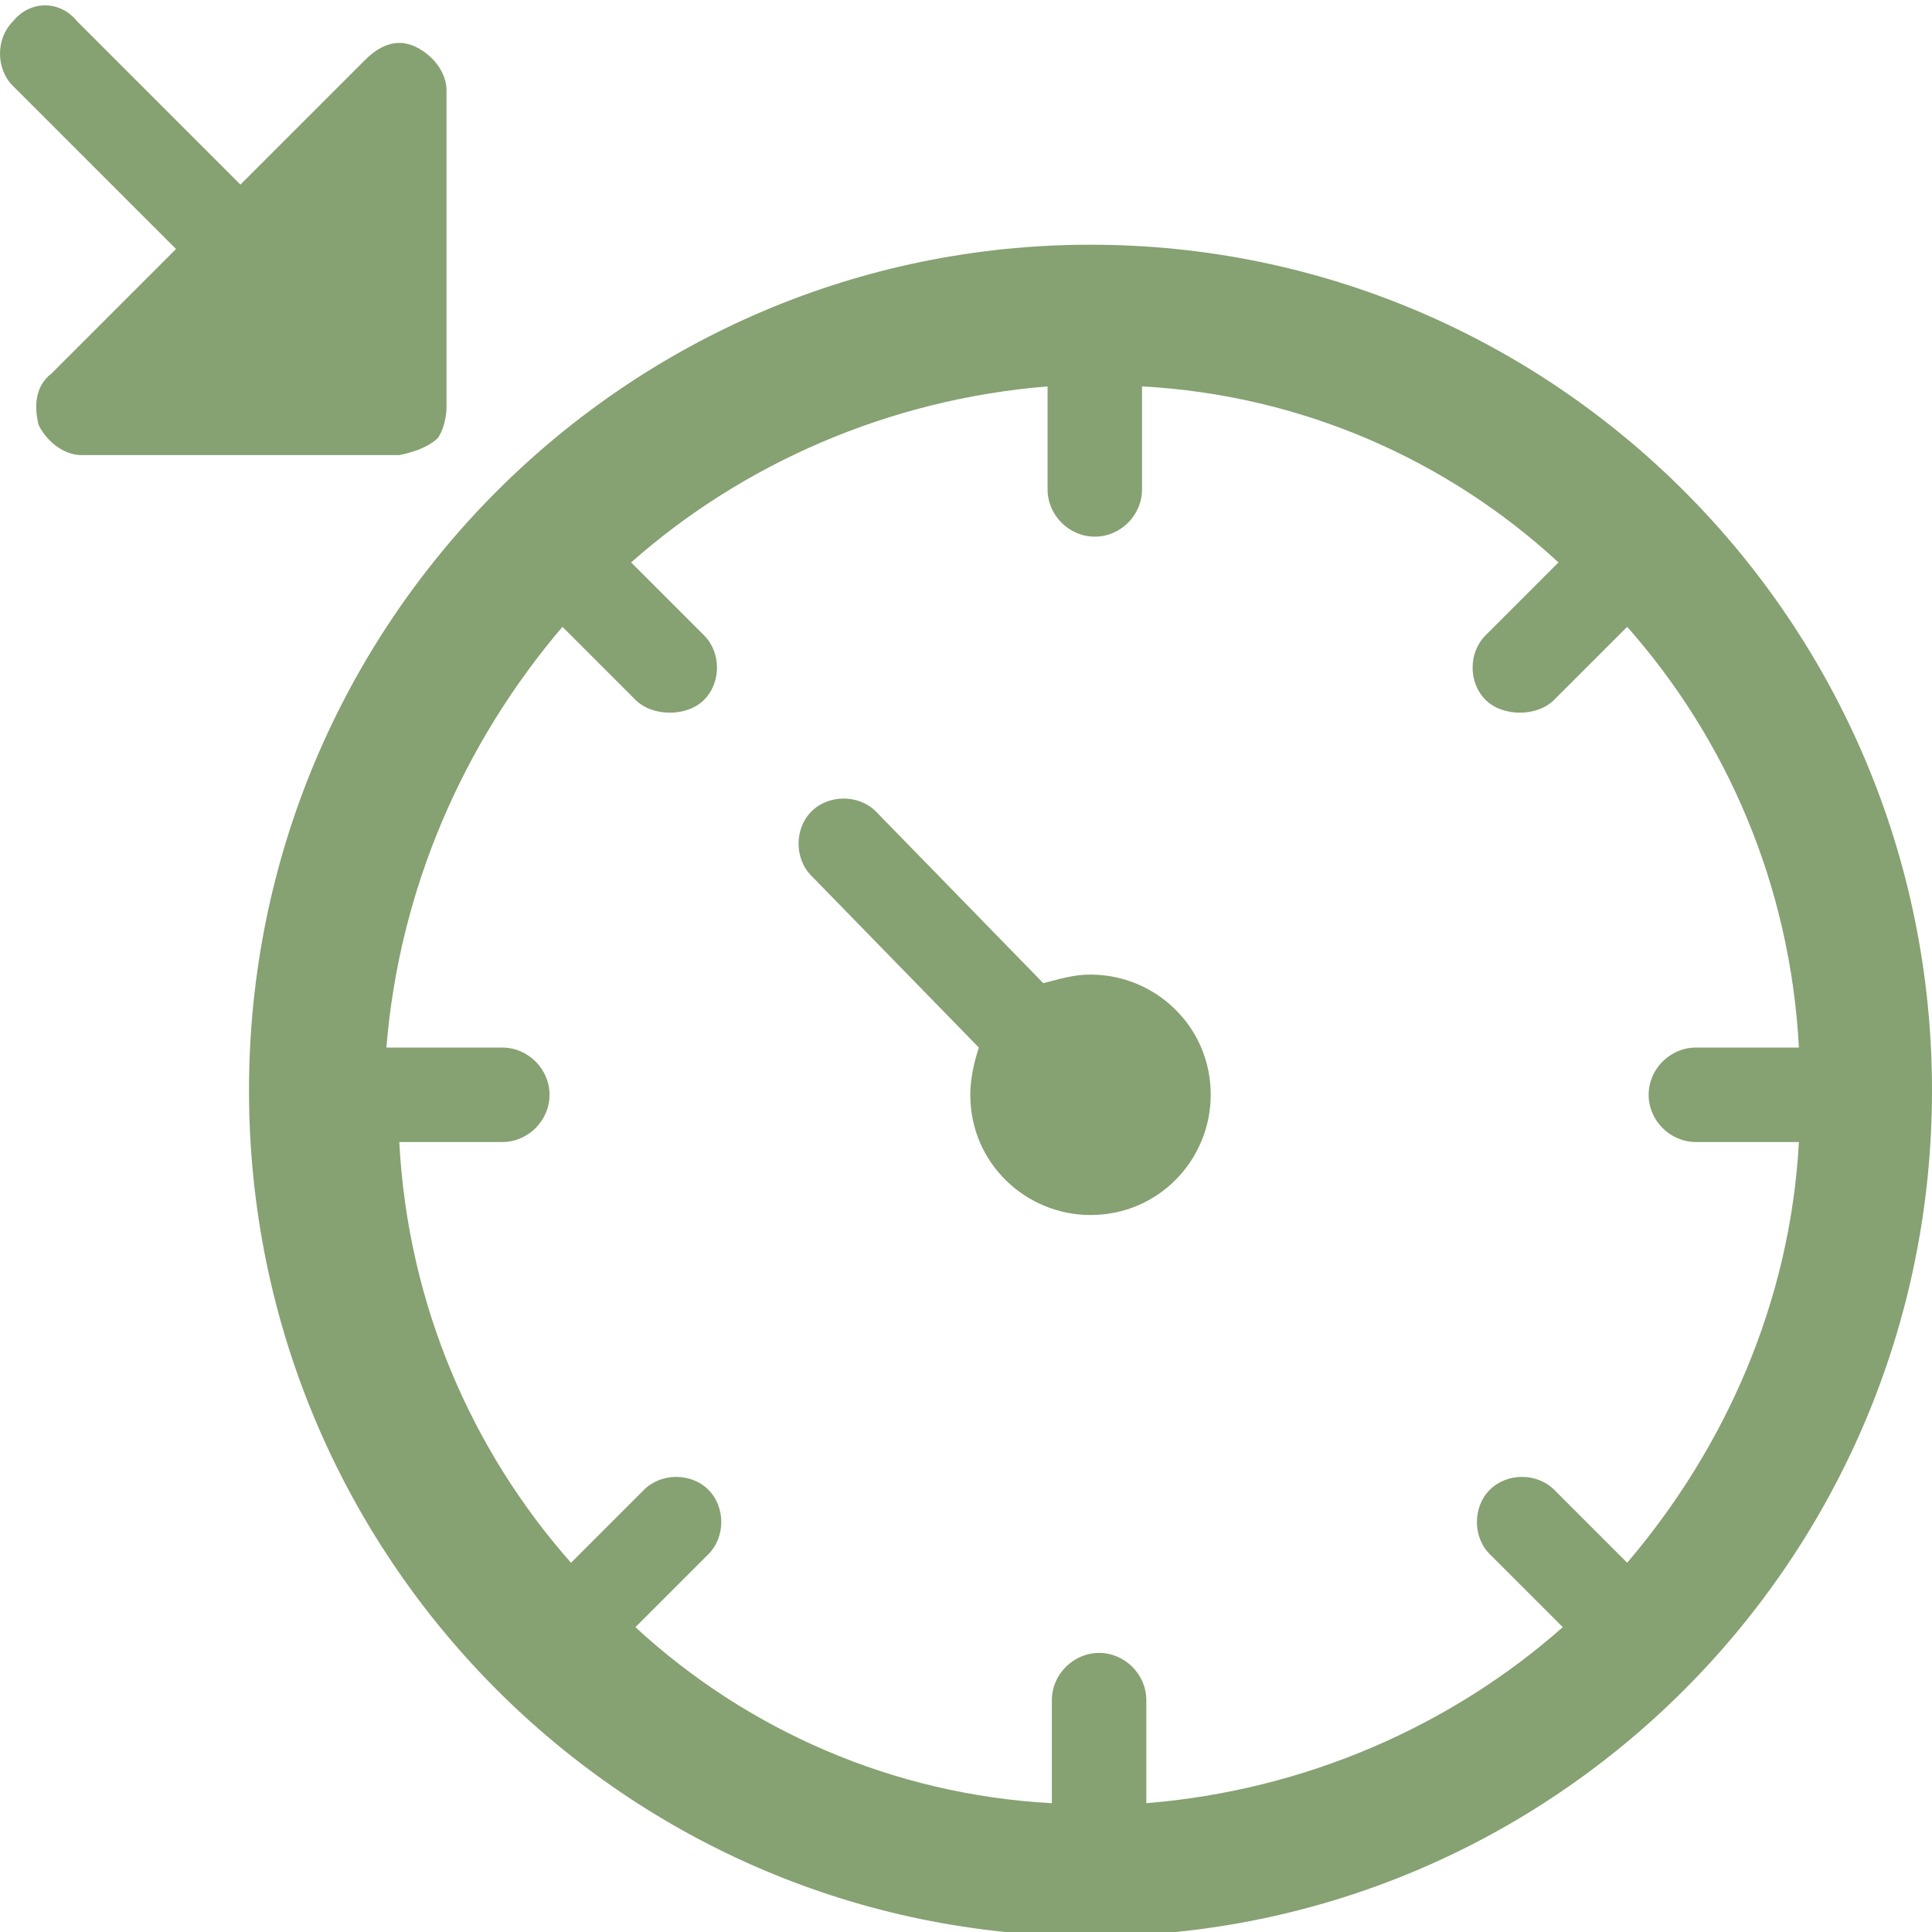 <?xml version="1.0" encoding="utf-8"?>
<!-- Generator: Adobe Illustrator 18.0.0, SVG Export Plug-In . SVG Version: 6.00 Build 0)  -->
<!DOCTYPE svg PUBLIC "-//W3C//DTD SVG 1.1//EN" "http://www.w3.org/Graphics/SVG/1.1/DTD/svg11.dtd">
<svg version="1.1" id="_x31_" xmlns="http://www.w3.org/2000/svg" xmlns:xlink="http://www.w3.org/1999/xlink" x="0px" y="0px"
	 width="45px" height="45px" viewBox="0 0 45 45" enable-background="new 0 0 45 45" xml:space="preserve">
<g>
	<path fill-rule="evenodd" clip-rule="evenodd" fill="#86A172" d="M25.4,45.1c10.8,0,19.6-8.8,19.6-19.7c0-10.9-8.8-19.7-19.6-19.7
		c-10.8,0-19.6,8.8-19.6,19.7C5.8,36.3,14.6,45.1,25.4,45.1L25.4,45.1z M13.1,14.6l1.7,1.7c0.2,0.2,0.5,0.3,0.8,0.3s0.6-0.1,0.8-0.3
		c0.4-0.4,0.4-1.1,0-1.5l-1.7-1.7c2.6-2.3,6-3.8,9.7-4.1v2.4c0,0.6,0.5,1.1,1.1,1.1c0.6,0,1.1-0.5,1.1-1.1V9
		c3.7,0.2,7.1,1.7,9.7,4.1l-1.7,1.7c-0.4,0.4-0.4,1.1,0,1.5c0.2,0.2,0.5,0.3,0.8,0.3c0.3,0,0.6-0.1,0.8-0.3l1.7-1.7
		c2.3,2.6,3.8,6,4,9.8h-2.4c-0.6,0-1.1,0.5-1.1,1.1c0,0.6,0.5,1.1,1.1,1.1h2.4c-0.2,3.7-1.7,7.1-4,9.8l-1.7-1.7
		c-0.4-0.4-1.1-0.4-1.5,0c-0.4,0.4-0.4,1.1,0,1.5l1.7,1.7c-2.6,2.3-6,3.8-9.7,4.1v-2.4c0-0.6-0.5-1.1-1.1-1.1
		c-0.6,0-1.1,0.5-1.1,1.1v2.4c-3.7-0.2-7.1-1.7-9.7-4.1l1.7-1.7c0.4-0.4,0.4-1.1,0-1.5c-0.4-0.4-1.1-0.4-1.5,0l-1.7,1.7
		c-2.3-2.6-3.8-6-4-9.8h2.4c0.6,0,1.1-0.5,1.1-1.1c0-0.6-0.5-1.1-1.1-1.1H9C9.3,20.7,10.8,17.3,13.1,14.6z"/>
	<path fill-rule="evenodd" clip-rule="evenodd" fill="#86A172" d="M22.8,24.4c-0.1,0.3-0.2,0.7-0.2,1.1c0,1.6,1.3,2.8,2.8,2.8
		c1.6,0,2.8-1.3,2.8-2.8c0-1.6-1.3-2.8-2.8-2.8c-0.4,0-0.7,0.1-1.1,0.2l-3.9-4c-0.4-0.4-1.1-0.4-1.5,0c-0.4,0.4-0.4,1.1,0,1.5
		L22.8,24.4z"/>
	<path fill-rule="evenodd" clip-rule="evenodd" fill="#86A172" d="M9.3,10.6H1.9c-0.4,0-0.8-0.3-1-0.7C0.8,9.5,0.8,9,1.2,8.7
		l2.9-2.9L0.3,2c-0.4-0.4-0.4-1.1,0-1.5C0.7,0,1.4,0,1.8,0.5l3.8,3.8l2.9-2.9C8.9,1,9.3,0.9,9.7,1.1c0.4,0.2,0.7,0.6,0.7,1v7.4
		c0,0,0,0.4-0.2,0.7C9.9,10.5,9.3,10.6,9.3,10.6z"/>
</g>
</svg>
